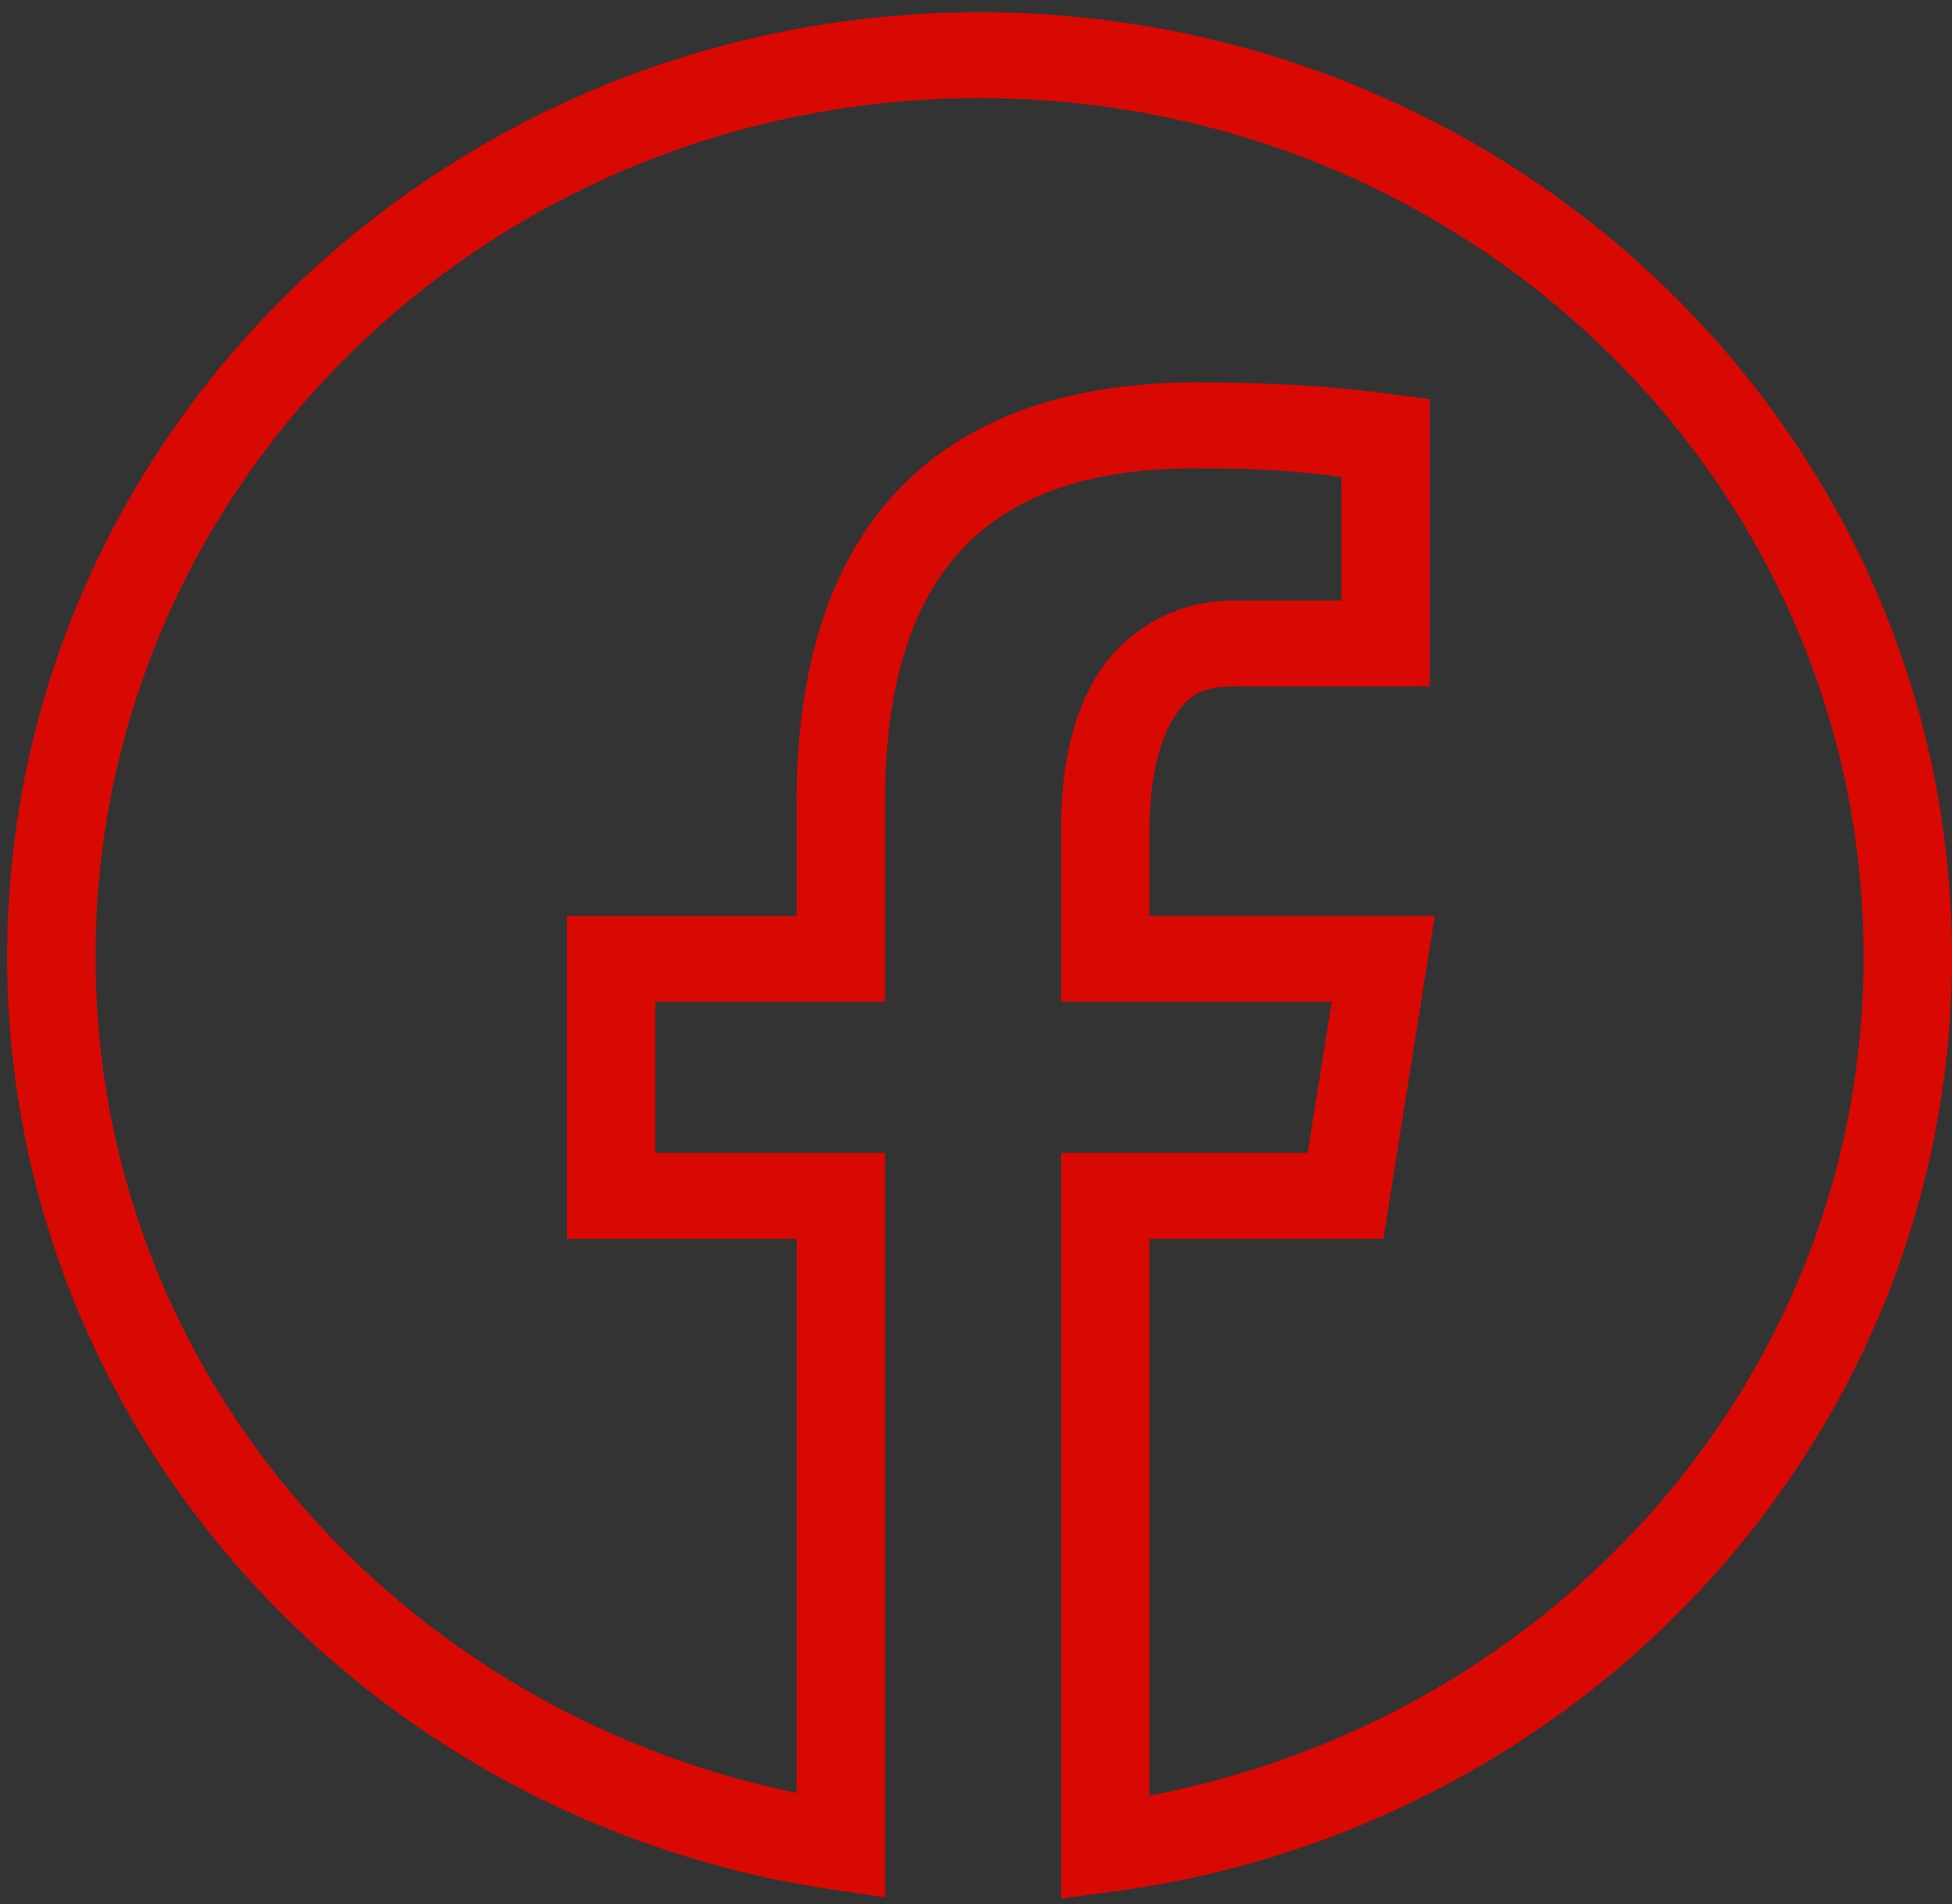 <?xml version="1.0" encoding="UTF-8"?> <svg xmlns="http://www.w3.org/2000/svg" width="81" height="79" viewBox="0 0 81 79" fill="none"><rect x="0" y="0" width="81" height="79" fill="#333333" stroke="none"/><path d="M34.765 77.416L34.764 77.416C15.809 74.651 1.297 58.801 1.297 39.699C1.297 18.655 18.909 1.508 40.648 1.508C62.388 1.508 80 18.655 80 39.699C80 58.988 65.205 74.965 45.981 77.498L45.98 77.498L45.03 77.623V48.83H54.261H55.114L55.249 47.987L56.248 41.717L56.433 40.56H55.261H45.03V34.403C45.03 32.251 45.358 30.261 46.313 28.642C47.229 27.09 49 25.915 51.173 25.915H55.662H56.662V24.915V19.783V18.895L55.78 18.79C55.672 18.777 55.563 18.764 55.453 18.75C54.242 18.603 52.809 18.428 49.597 18.428C45.127 18.428 41.728 19.538 39.379 21.912C37.031 24.284 35.726 27.958 35.726 33.237V40.563H27.193H26.193V41.563V47.833V48.833H27.193H35.726V77.558L34.765 77.416ZM46.698 74.495V75.703L47.885 75.477C65.18 72.186 78.332 57.548 78.332 39.699C78.332 19.421 61.454 3.071 40.648 3.071C19.843 3.071 2.965 19.421 2.965 39.699C2.965 57.355 15.839 71.862 32.856 75.363L34.057 75.61V74.384V51.396V50.396H33.057H24.525V39.001H33.057H34.057V38.001V33.237C34.057 27.689 35.468 23.565 38.156 20.848C40.844 18.133 44.802 16.865 49.597 16.865C53.998 16.865 56.456 17.189 57.557 17.334L57.609 17.34L57.61 17.34L58.33 17.435V27.478H51.173C50.383 27.478 49.692 27.6 49.09 27.96C48.491 28.318 48.099 28.842 47.772 29.396C47.056 30.609 46.698 32.47 46.698 34.403V37.997V38.997H47.698H58.366L56.553 50.392H47.698H46.698V51.392V74.495Z" fill="white" stroke="#D80803" stroke-width="2"></path></svg> 